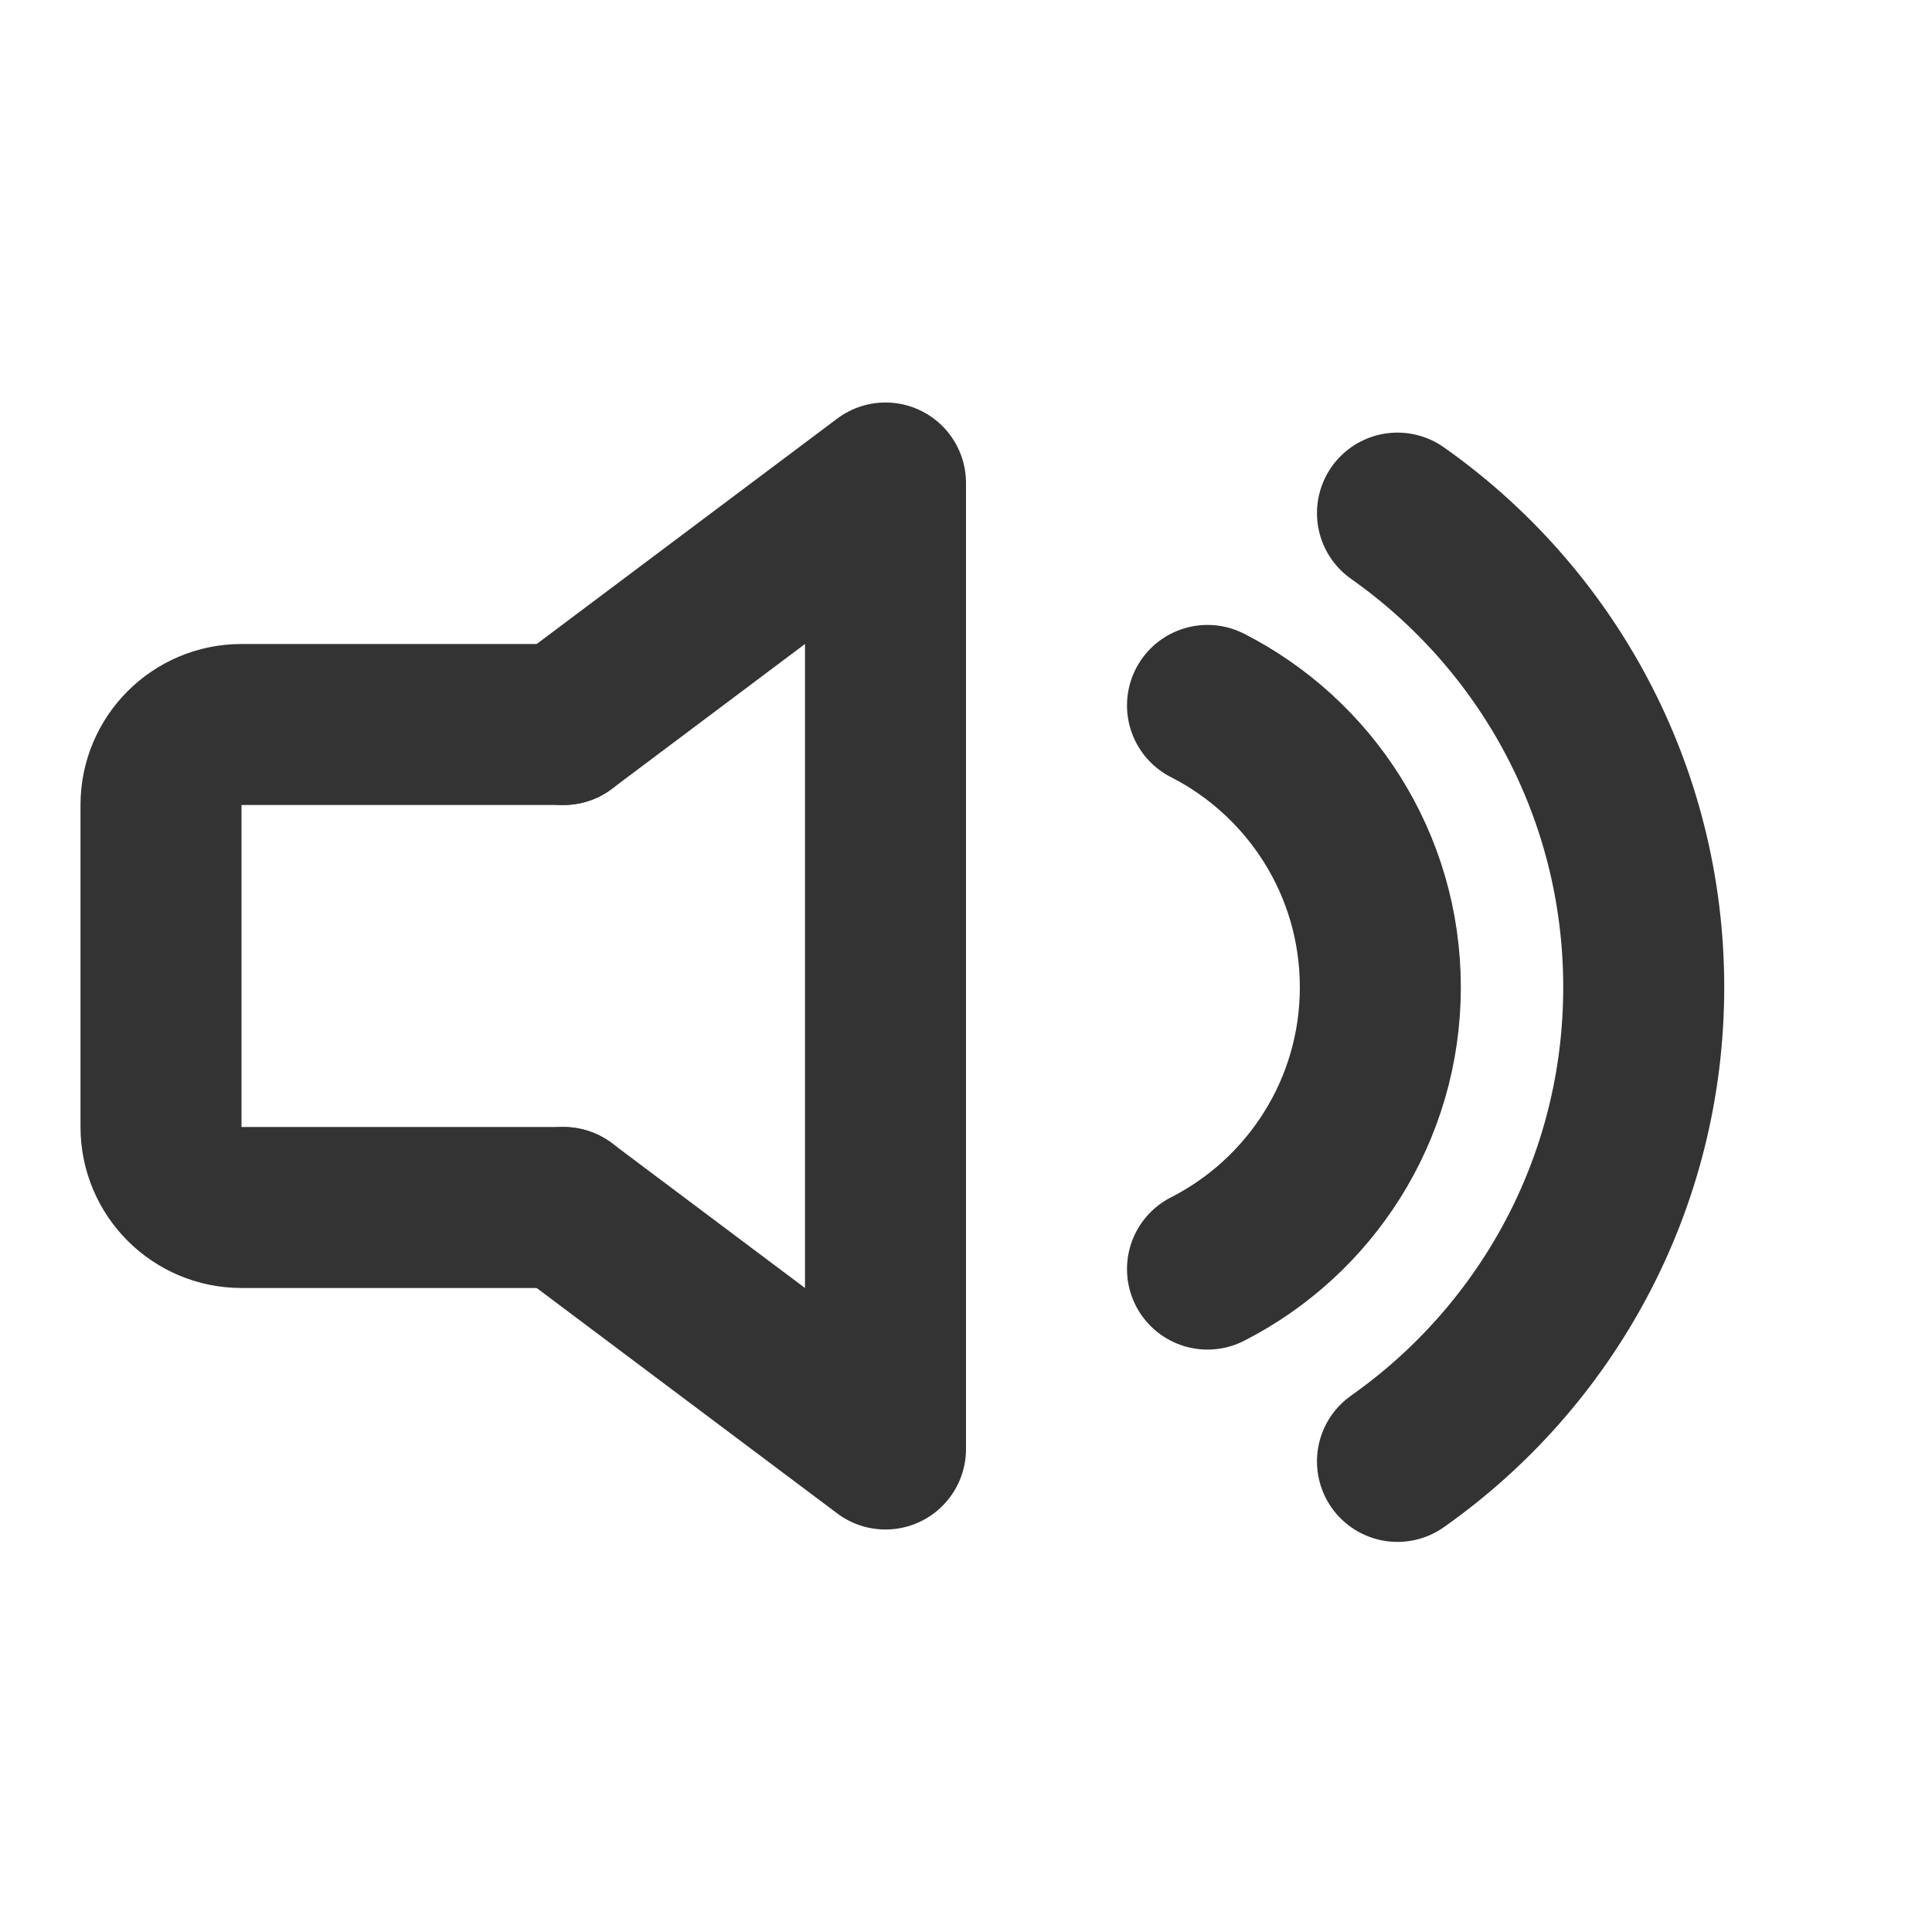 <svg width="24" height="24" viewBox="0 0 24 24" fill="none" xmlns="http://www.w3.org/2000/svg">
<path d="M7 9H3C2.448 9 2 9.448 2 10V14C2 14.552 2.448 15 3 15H7" stroke="#333333" stroke-width="2" stroke-linecap="round" stroke-linejoin="round"/>
<path d="M7 9L11 6V18L7 15" stroke="#333333" stroke-width="2" stroke-linecap="round" stroke-linejoin="round"/>
<path d="M15 15.765C16.274 15.116 17.147 13.792 17.147 12.264C17.147 10.736 16.274 9.412 15 8.763" stroke="#333333" stroke-width="2" stroke-linecap="round" stroke-linejoin="round"/>
<path d="M17.36 6.374C19.21 7.677 20.419 9.829 20.419 12.264C20.419 14.699 19.21 16.851 17.36 18.154" stroke="#333333" stroke-width="2" stroke-linecap="round" stroke-linejoin="round"/>
</svg>
